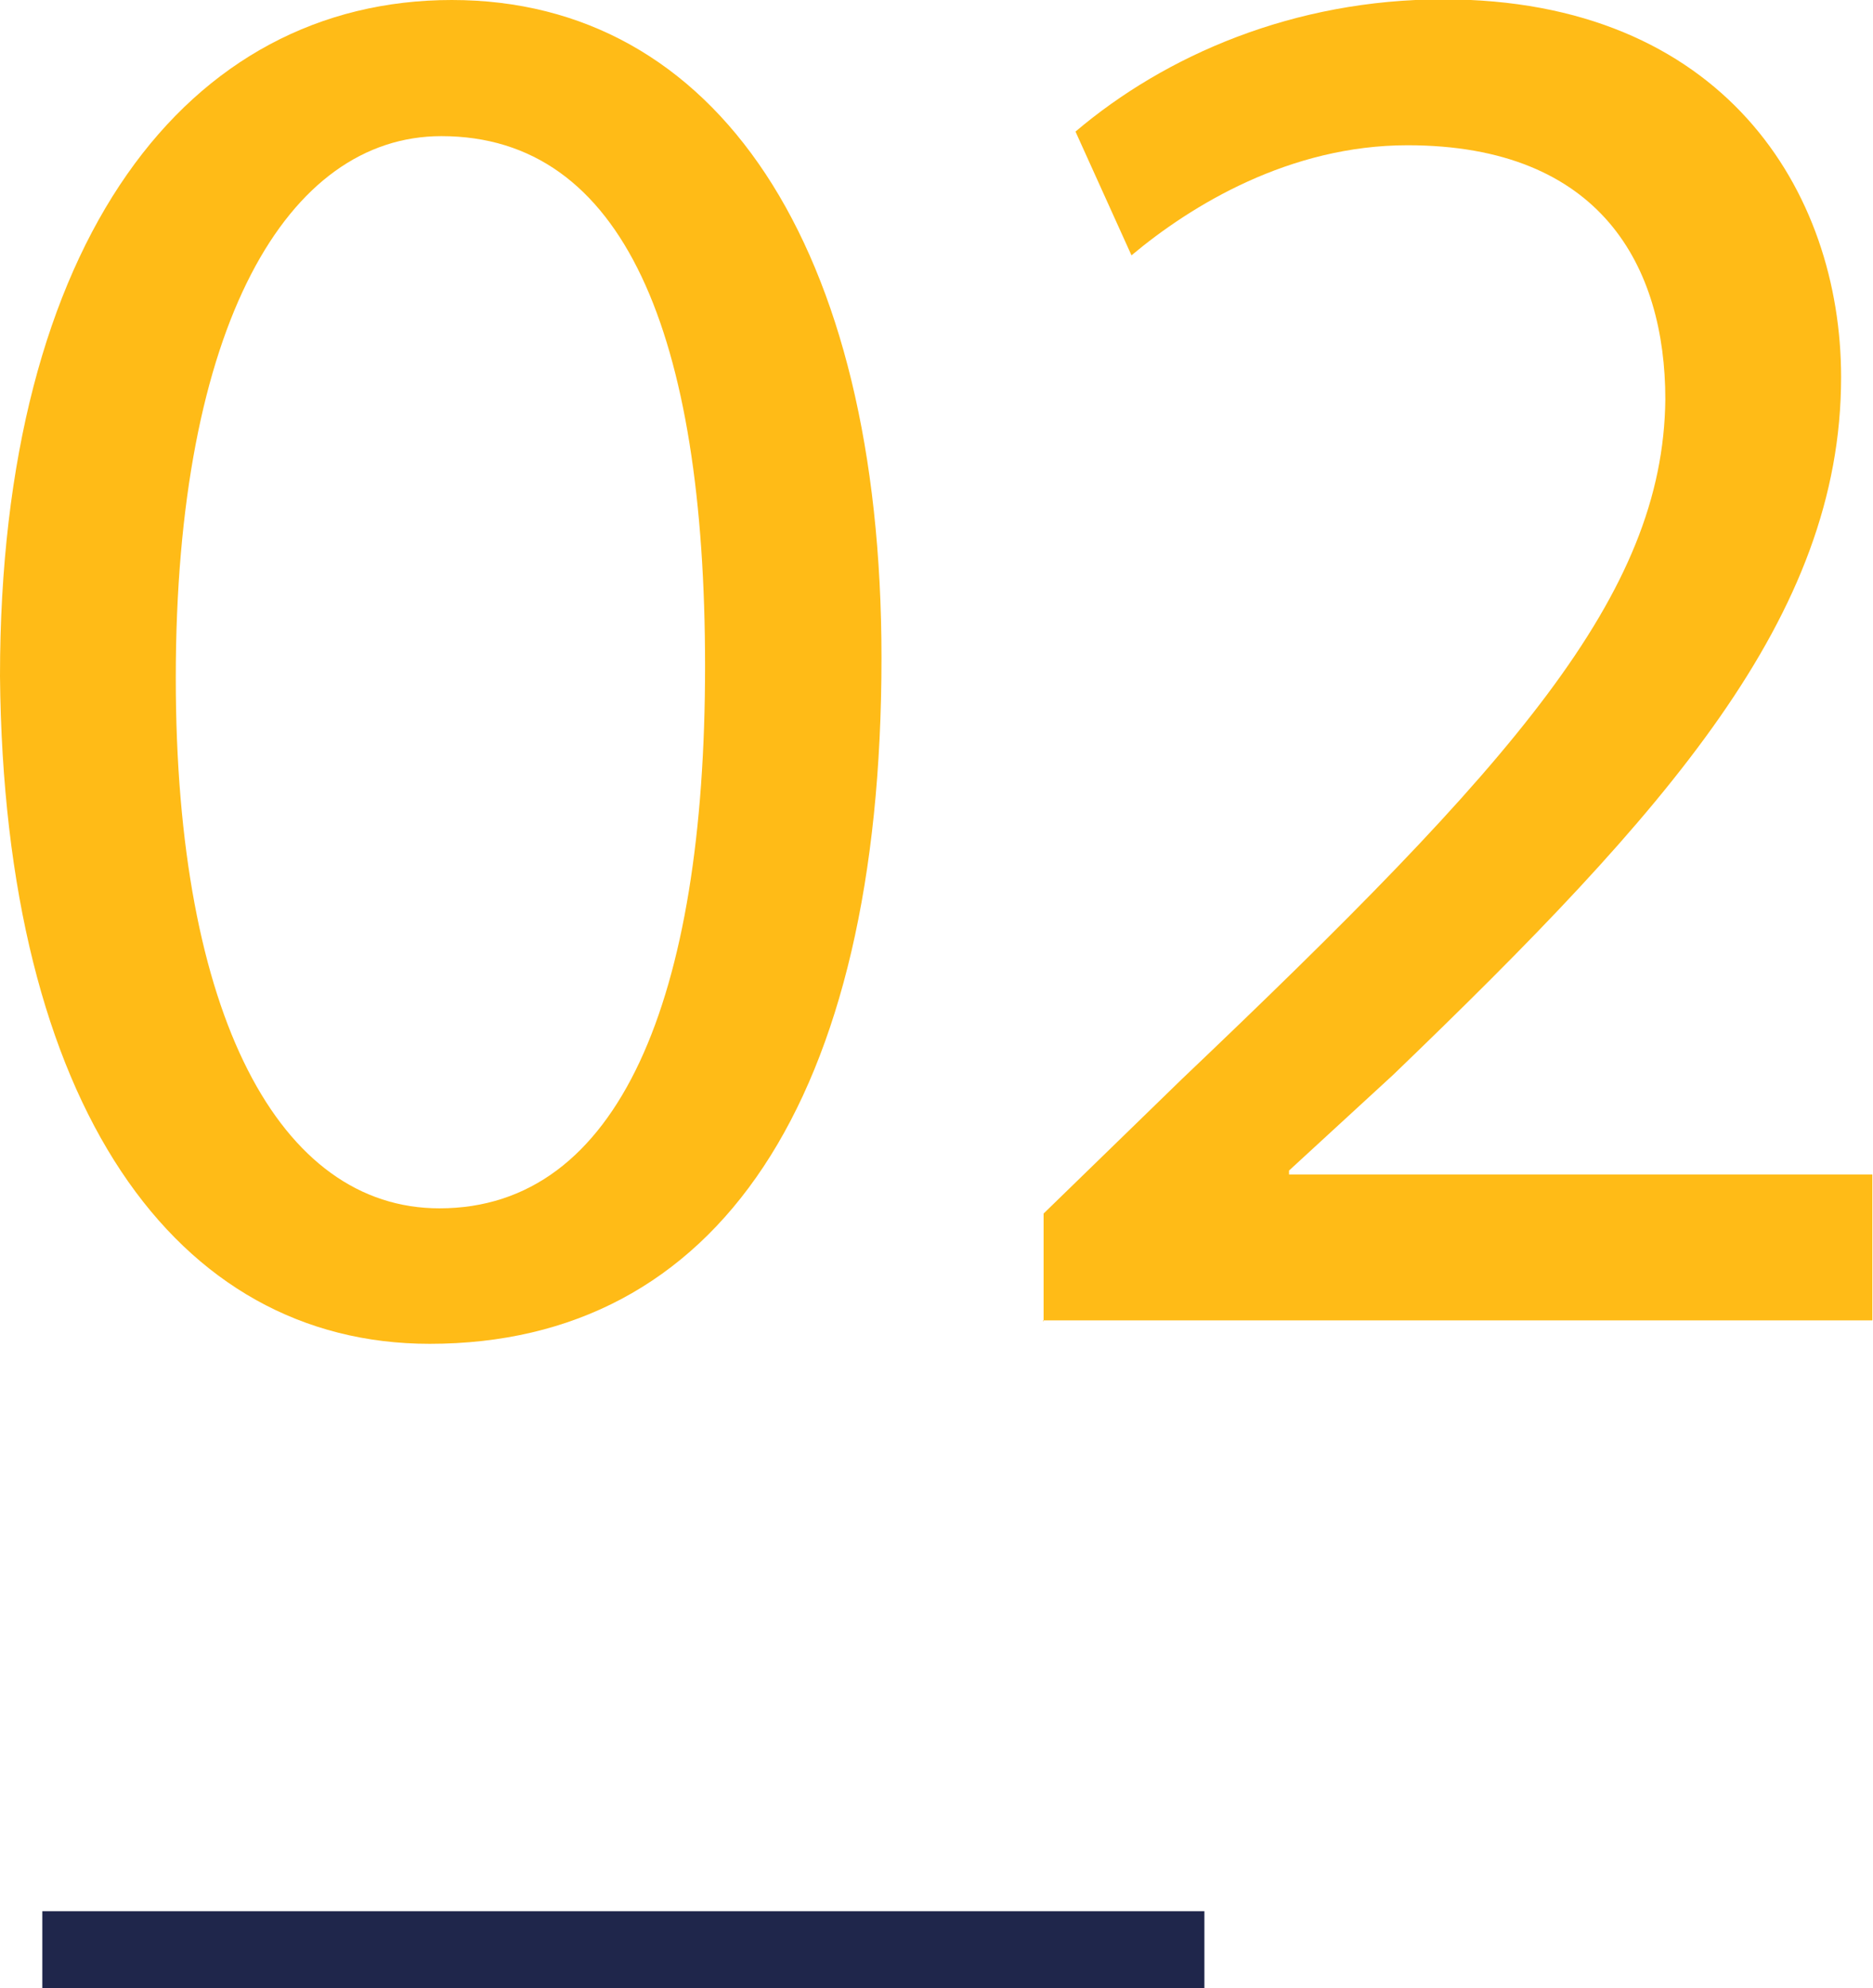 <?xml version="1.0" encoding="UTF-8"?>
<svg id="_レイヤー_2" data-name="レイヤー 2" xmlns="http://www.w3.org/2000/svg" viewBox="0 0 28.77 30.52">
  <defs>
    <style>
      .cls-1 {
        fill: #1f264b;
      }

      .cls-2 {
        fill: #ffbb17;
      }
    </style>
  </defs>
  <g id="_レイヤー_1-2" data-name="レイヤー 1">
    <g>
      <path class="cls-2" d="M13.54,10.1c0,6.79-2.52,10.53-6.94,10.53C2.7,20.63.06,16.98,0,10.38,0,3.68,2.89,0,6.94,0s6.6,3.75,6.6,10.1ZM2.7,10.41c0,5.19,1.6,8.14,4.05,8.14,2.76,0,4.08-3.22,4.08-8.32S9.58,2.09,6.78,2.09c-2.36,0-4.08,2.89-4.08,8.32Z"/>
      <path class="cls-2" d="M16.03,20.29v-1.66l2.12-2.06c5.1-4.85,7.4-7.43,7.43-10.44,0-2.03-.98-3.9-3.96-3.9-1.81,0-3.32.92-4.24,1.69l-.86-1.9c1.38-1.17,3.35-2.03,5.65-2.03,4.3,0,6.11,2.95,6.11,5.8,0,3.68-2.67,6.66-6.88,10.71l-1.6,1.47v.06h8.96v2.24h-12.74Z"/>
      <rect class="cls-1" x=".65" y="29.34" width="17.85" height="1.18"/>
    </g>
  </g>
</svg>